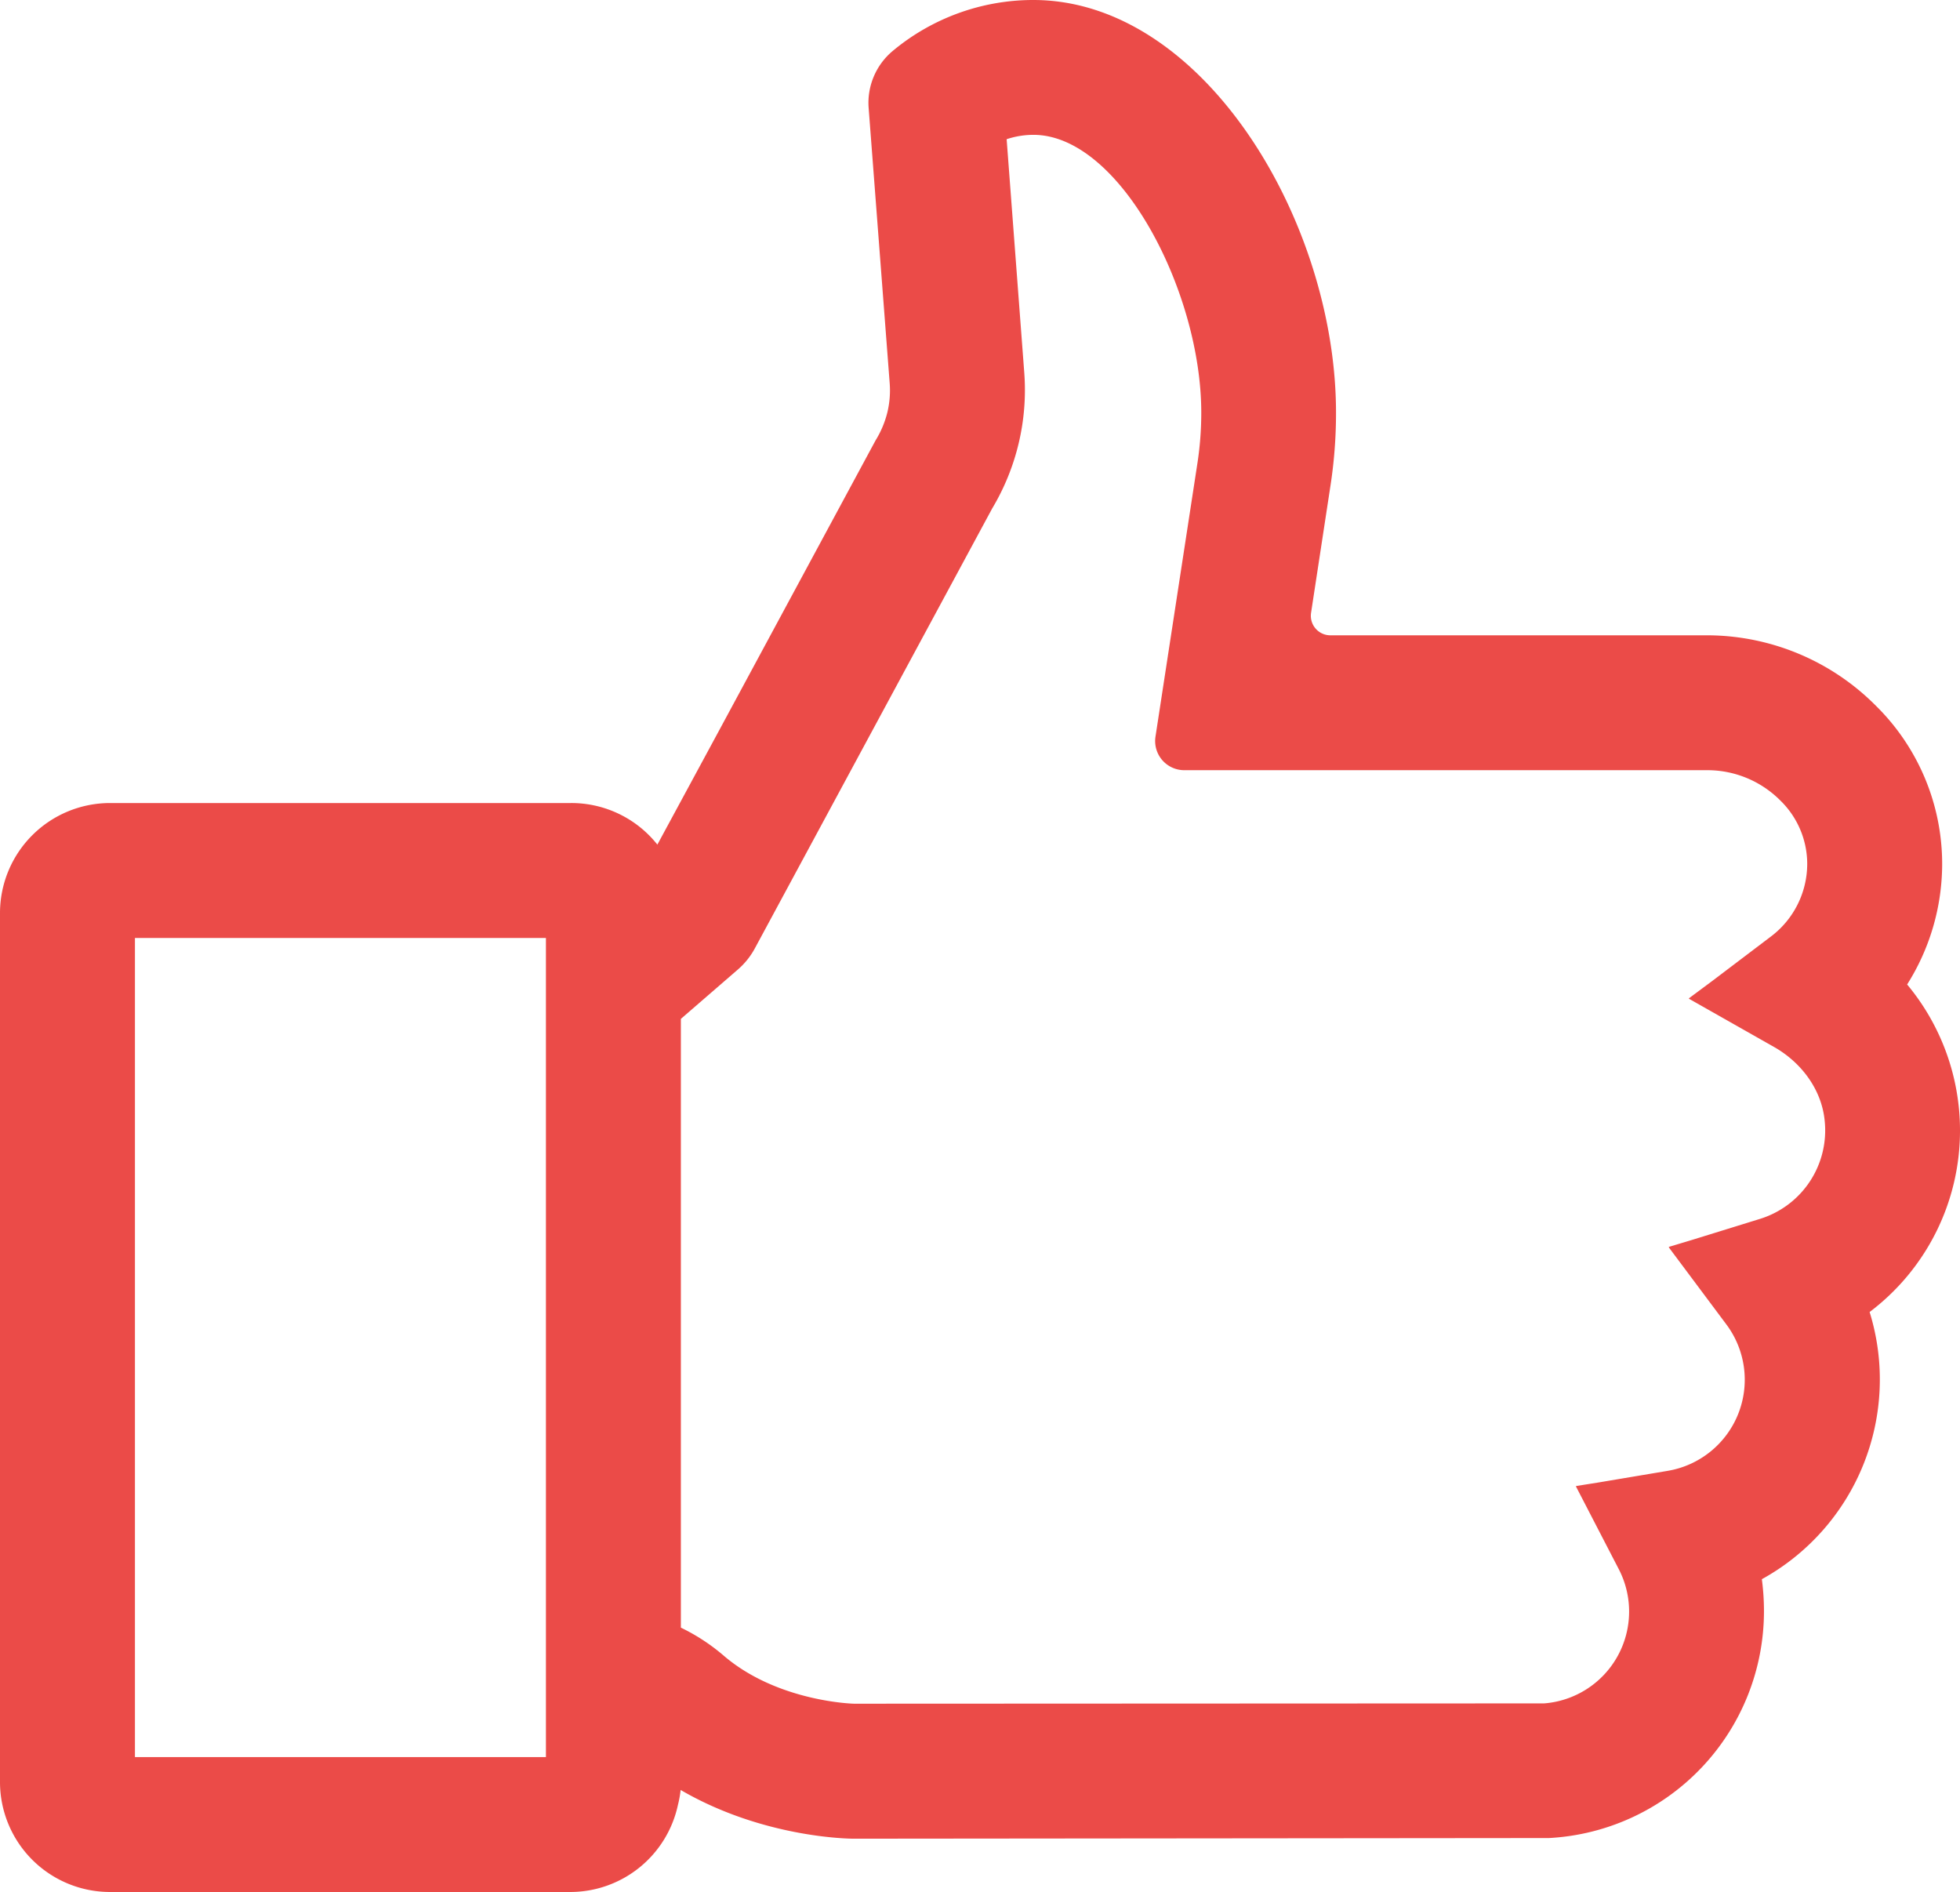 <svg xmlns="http://www.w3.org/2000/svg" viewBox="0 0 512 494.18"><defs><style>.cls-1{fill:#eb4b48;}</style></defs><g id="レイヤー_2" data-name="レイヤー 2"><g id="_10" data-name="10"><path class="cls-1" d="M512,295.21a59.59,59.59,0,0,0-13.81-38.07,59,59,0,0,0,9.15-31.28,58,58,0,0,0-17.29-41.5,62.29,62.29,0,0,0-43.83-18.42H347.48a5.1,5.1,0,0,1-5-5.86L347.53,127A124.61,124.61,0,0,0,349,107.79C349,58,314.46,0,269.93,0a57.32,57.32,0,0,0-36.72,13.3h0a17.66,17.66,0,0,0-6.3,14.9l5.5,71.91a24.58,24.58,0,0,1-.6,7.57,25.74,25.74,0,0,1-3.09,7.35l-41,76-16,29.58A28.67,28.67,0,0,0,149,209.75H28.75A28.75,28.75,0,0,0,0,238.5V465.44a28.75,28.75,0,0,0,28.75,28.74H149a28.78,28.78,0,0,0,28.09-22.73,28.2,28.2,0,0,0,.71-3.92C199.38,480.1,222,480.26,223,480.26l181.64-.17a59.33,59.33,0,0,0,56.15-59.31,63.34,63.34,0,0,0-.55-8.3,59.55,59.55,0,0,0,28.15-69.79A59.34,59.34,0,0,0,512,295.21Zm-52.22,23.15-17.84,5.52-5.89,1.77,0,.05-.16.05,15,20.08a24.13,24.13,0,0,1-15.31,38.36l-18.16,3.05-5.62.89,0,.05-.16,0,11.13,21.5a24.06,24.06,0,0,1-19.42,35.24L223.09,445c-.2,0-19.86-.5-33.9-12.43a51.51,51.51,0,0,0-11.33-7.44v-159l14.91-12.91a19.65,19.65,0,0,0,4.43-5.54l62-114.9a60.26,60.26,0,0,0,8.37-35.35l-4.61-61.07a22.22,22.22,0,0,1,7-1.14c22.57,0,43.84,40.87,43.84,72.54a87,87,0,0,1-1.09,13.79l-10.87,70.86a7.61,7.61,0,0,0,7.52,8.76H446.22a26.9,26.9,0,0,1,18.87,7.94,23.14,23.14,0,0,1,7,16.52,23.81,23.81,0,0,1-9.57,19.05l-15.14,11.47-6.16,4.58.06,0-.13.11,22.25,12.61c7.17,4.06,12.5,11.17,13.26,19.37A24.19,24.19,0,0,1,459.78,318.36ZM142.61,457.79v1.15H35.25V245H142.61Z"/></g></g></svg>